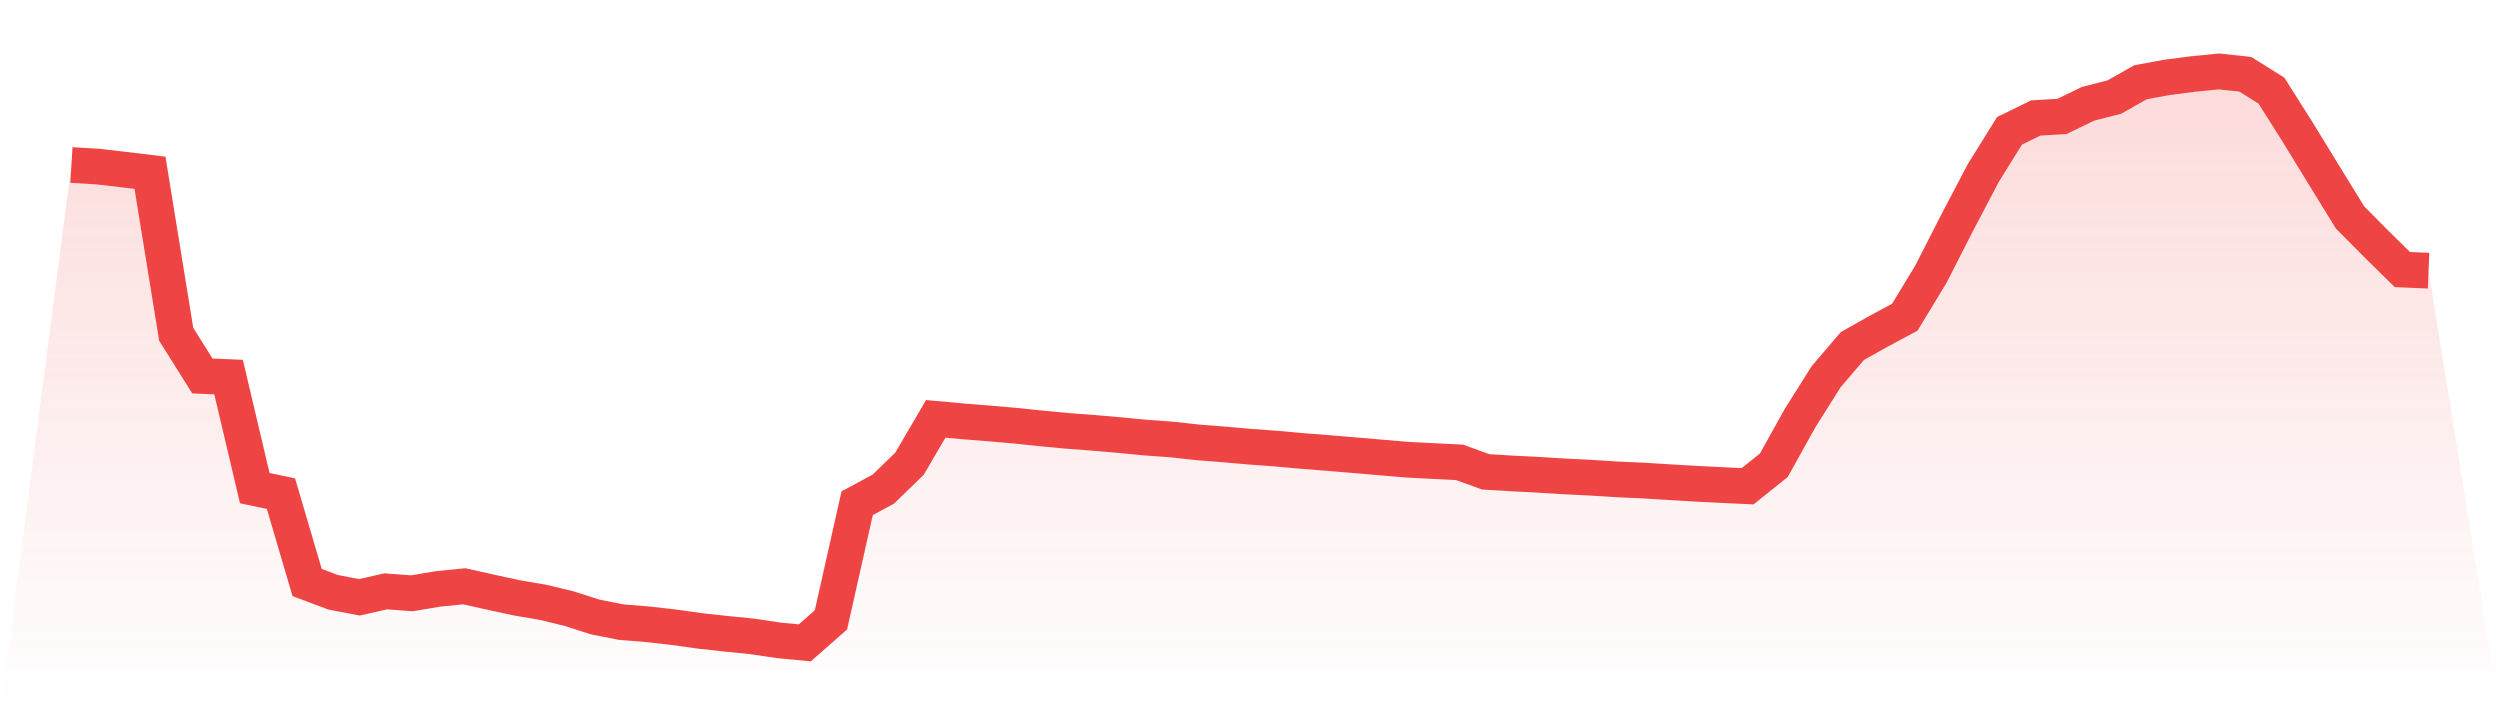 <svg viewBox="0 0 140 40" xmlns="http://www.w3.org/2000/svg">
<defs>
<linearGradient id="gradient" x1="0" x2="0" y1="0" y2="1">
<stop offset="0%" stop-color="#ef4444" stop-opacity="0.2"/>
<stop offset="100%" stop-color="#ef4444" stop-opacity="0"/>
</linearGradient>
</defs>
<path d="M4,9.24 L4,9.24 L5.467,9.329 L6.933,9.497 L8.4,9.675 L9.867,18.718 L11.333,21.054 L12.8,21.116 L14.267,27.335 L15.733,27.644 L17.2,32.622 L18.667,33.171 L20.133,33.449 L21.6,33.115 L23.067,33.225 L24.533,32.978 L26,32.832 L27.467,33.16 L28.933,33.478 L30.4,33.728 L31.867,34.082 L33.333,34.553 L34.8,34.84 L36.267,34.959 L37.733,35.126 L39.2,35.331 L40.667,35.492 L42.133,35.639 L43.6,35.859 L45.067,36 L46.533,34.714 L48,28.182 L49.467,27.389 L50.933,25.967 L52.4,23.456 L53.867,23.59 L55.333,23.708 L56.8,23.834 L58.267,23.987 L59.733,24.126 L61.2,24.237 L62.667,24.363 L64.133,24.504 L65.6,24.61 L67.067,24.771 L68.533,24.887 L70,25.015 L71.467,25.123 L72.933,25.255 L74.4,25.37 L75.867,25.493 L77.333,25.618 L78.8,25.743 L80.267,25.819 L81.733,25.891 L83.2,26.423 L84.667,26.512 L86.133,26.587 L87.6,26.678 L89.067,26.75 L90.533,26.844 L92,26.909 L93.467,27.001 L94.933,27.087 L96.4,27.161 L97.867,27.23 L99.333,26.055 L100.8,23.42 L102.267,21.091 L103.733,19.377 L105.2,18.551 L106.667,17.766 L108.133,15.349 L109.6,12.472 L111.067,9.682 L112.533,7.326 L114,6.607 L115.467,6.52 L116.933,5.812 L118.4,5.437 L119.867,4.607 L121.333,4.336 L122.8,4.145 L124.267,4 L125.733,4.158 L127.2,5.074 L128.667,7.396 L130.133,9.789 L131.6,12.174 L133.067,13.653 L134.533,15.096 L136,15.158 L140,40 L0,40 z" fill="url(#gradient)"/>
<path d="M4,9.24 L4,9.24 L5.467,9.329 L6.933,9.497 L8.4,9.675 L9.867,18.718 L11.333,21.054 L12.8,21.116 L14.267,27.335 L15.733,27.644 L17.2,32.622 L18.667,33.171 L20.133,33.449 L21.6,33.115 L23.067,33.225 L24.533,32.978 L26,32.832 L27.467,33.16 L28.933,33.478 L30.4,33.728 L31.867,34.082 L33.333,34.553 L34.8,34.84 L36.267,34.959 L37.733,35.126 L39.2,35.331 L40.667,35.492 L42.133,35.639 L43.6,35.859 L45.067,36 L46.533,34.714 L48,28.182 L49.467,27.389 L50.933,25.967 L52.4,23.456 L53.867,23.59 L55.333,23.708 L56.8,23.834 L58.267,23.987 L59.733,24.126 L61.2,24.237 L62.667,24.363 L64.133,24.504 L65.6,24.61 L67.067,24.771 L68.533,24.887 L70,25.015 L71.467,25.123 L72.933,25.255 L74.4,25.37 L75.867,25.493 L77.333,25.618 L78.8,25.743 L80.267,25.819 L81.733,25.891 L83.2,26.423 L84.667,26.512 L86.133,26.587 L87.6,26.678 L89.067,26.75 L90.533,26.844 L92,26.909 L93.467,27.001 L94.933,27.087 L96.4,27.161 L97.867,27.23 L99.333,26.055 L100.8,23.42 L102.267,21.091 L103.733,19.377 L105.2,18.551 L106.667,17.766 L108.133,15.349 L109.6,12.472 L111.067,9.682 L112.533,7.326 L114,6.607 L115.467,6.52 L116.933,5.812 L118.4,5.437 L119.867,4.607 L121.333,4.336 L122.8,4.145 L124.267,4 L125.733,4.158 L127.2,5.074 L128.667,7.396 L130.133,9.789 L131.6,12.174 L133.067,13.653 L134.533,15.096 L136,15.158" fill="none" stroke="#ef4444" stroke-width="2"/>
</svg>